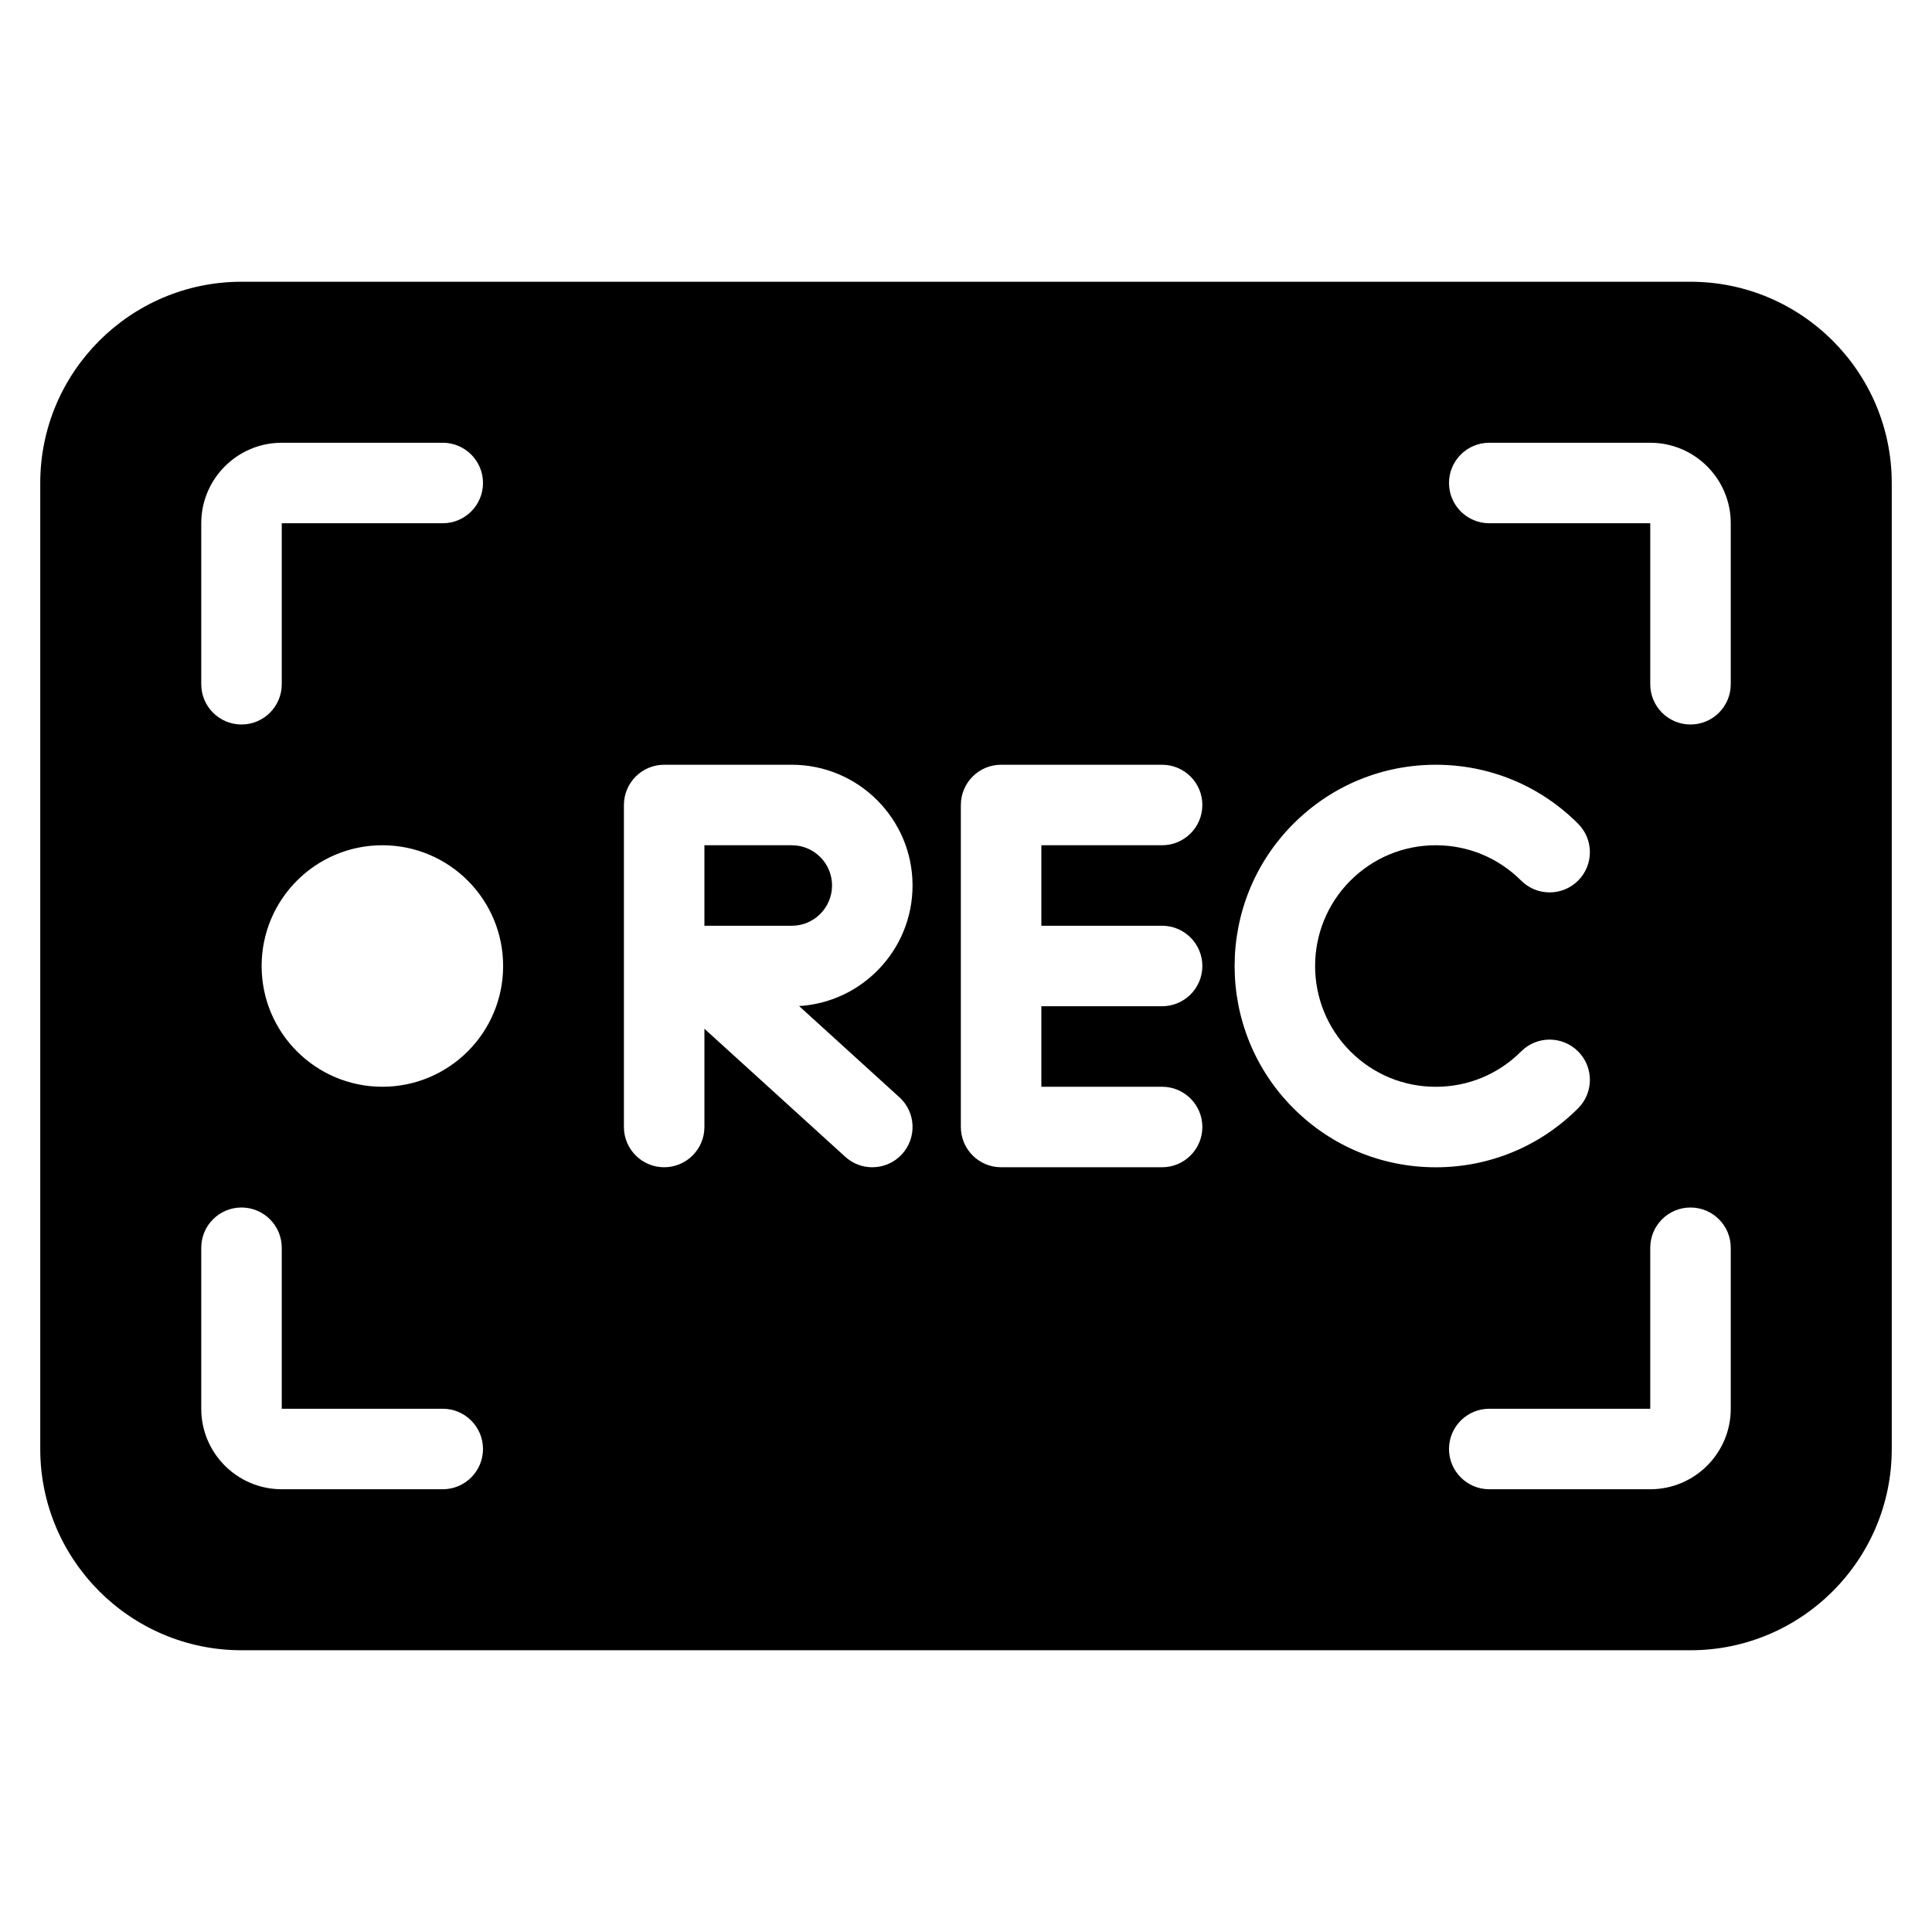 <?xml version="1.0" encoding="UTF-8"?> <svg xmlns="http://www.w3.org/2000/svg" id="Layer_1" viewBox="0 0 48 48"><path d="M19.672,21h-2.171v2h2.171c.552,0,1-.449,1-1s-.448-1-1-1Z"></path><path d="M42,7H6c-2.757,0-5,2.243-5,5v24c0,2.757,2.243,5,5,5H42c2.757,0,5-2.243,5-5V12c0-2.757-2.243-5-5-5ZM5,13c0-1.103,.897-2,2-2h4c.552,0,1,.448,1,1s-.448,1-1,1H7v4c0,.552-.448,1-1,1s-1-.448-1-1v-4Zm6,24H7c-1.103,0-2-.897-2-2v-4c0-.552,.448-1,1-1s1,.448,1,1v4h4c.552,0,1,.448,1,1s-.448,1-1,1Zm-1.5-10c-1.657,0-3-1.343-3-3s1.343-3,3-3,3,1.343,3,3-1.343,3-3,3Zm12.845,.26c.409,.372,.438,1.004,.067,1.413-.197,.217-.469,.327-.74,.327-.24,0-.481-.086-.672-.26l-3.499-3.181v2.441c0,.552-.448,1-1,1s-1-.448-1-1v-8c0-.552,.448-1,1-1h3.171c1.654,0,3,1.346,3,3,0,1.594-1.249,2.901-2.819,2.995l2.492,2.266Zm6.527-4.26c.552,0,1,.448,1,1s-.448,1-1,1h-3v2h3c.552,0,1,.448,1,1s-.448,1-1,1h-4c-.552,0-1-.448-1-1v-8c0-.552,.448-1,1-1h4c.552,0,1,.448,1,1s-.448,1-1,1h-3v2h3Zm3.264,4.536c-1.95-1.949-1.95-5.122,0-7.071,.944-.944,2.2-1.465,3.536-1.465s2.591,.52,3.535,1.465c.391,.391,.391,1.024,0,1.414s-1.023,.39-1.414,0c-.567-.567-1.32-.879-2.121-.879s-1.555,.312-2.122,.879c-1.169,1.17-1.169,3.073,0,4.243,.567,.567,1.32,.879,2.122,.879s1.554-.312,2.121-.879c.39-.391,1.023-.391,1.414,0,.391,.39,.391,1.024,0,1.414-.944,.944-2.2,1.465-3.535,1.465s-2.591-.52-3.536-1.465Zm10.864,7.464c0,1.103-.897,2-2,2h-4c-.552,0-1-.448-1-1s.448-1,1-1h4v-4c0-.552,.448-1,1-1s1,.448,1,1v4Zm0-18c0,.552-.448,1-1,1s-1-.448-1-1v-4h-4c-.552,0-1-.448-1-1s.448-1,1-1h4c1.103,0,2,.897,2,2v4Z"></path></svg> 